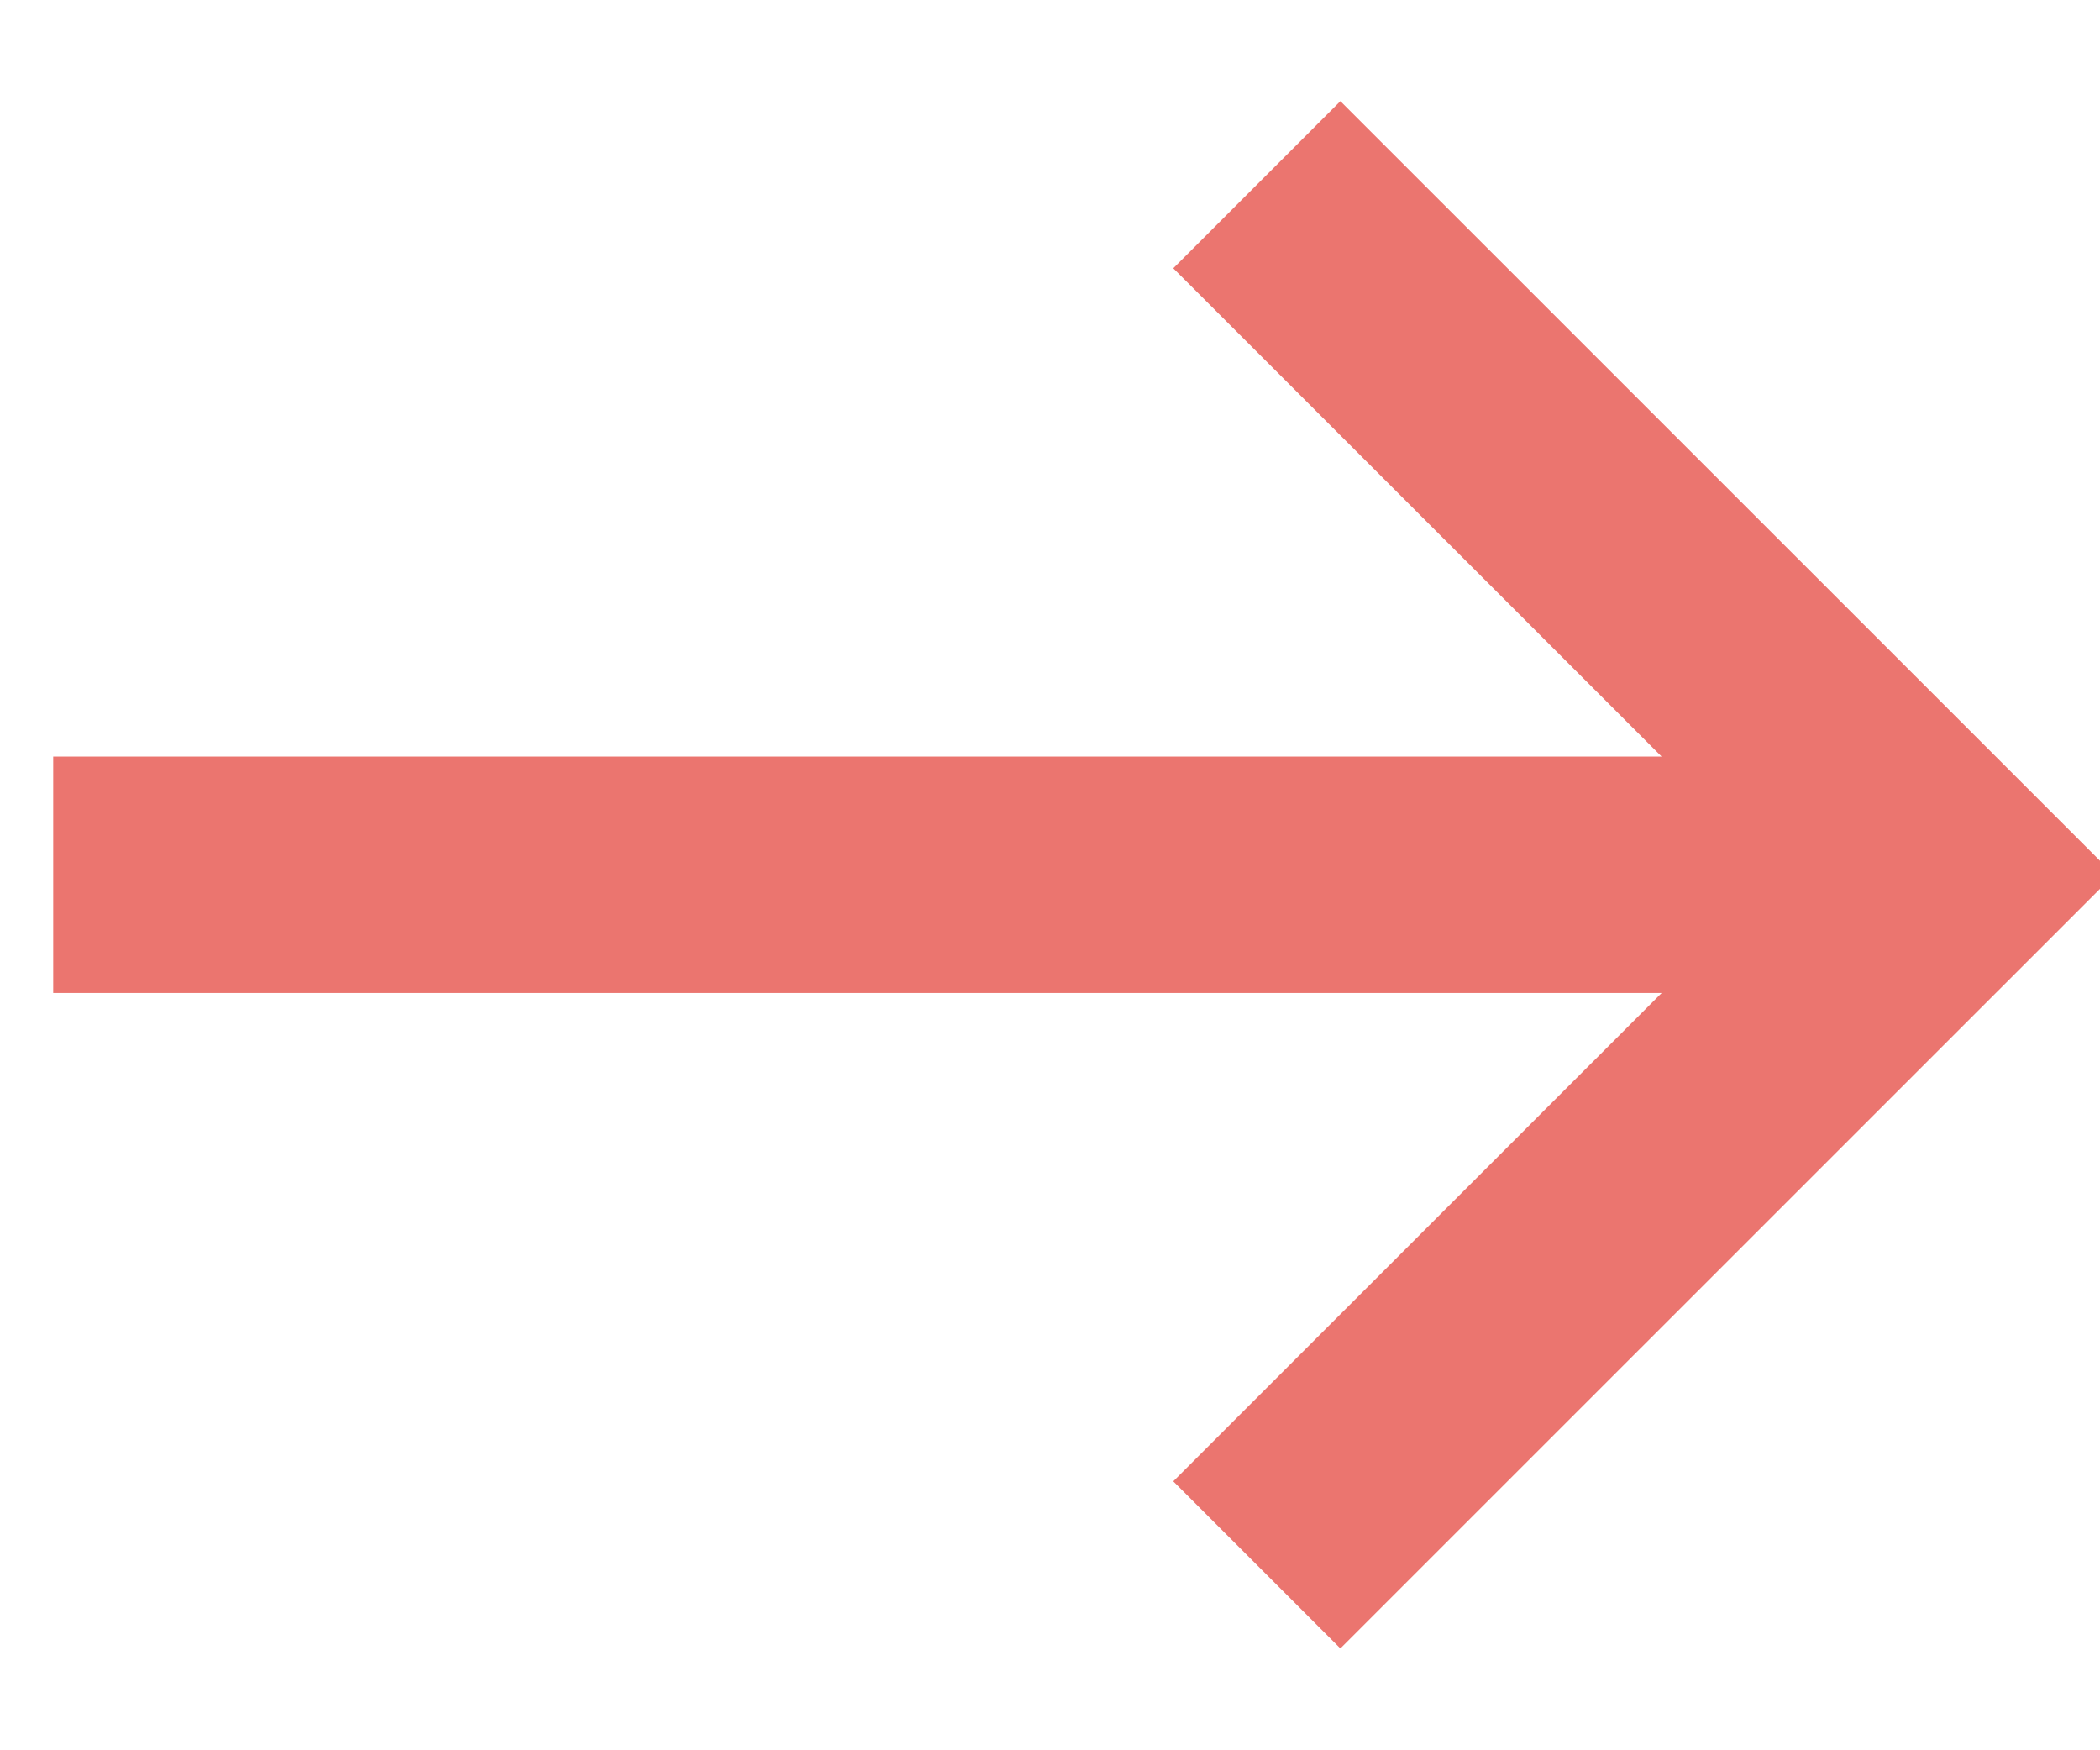 <?xml version="1.0" encoding="UTF-8"?>
<svg width="18px" height="15px" viewBox="0 0 18 15" version="1.1" xmlns="http://www.w3.org/2000/svg" xmlns:xlink="http://www.w3.org/1999/xlink">
    <!-- Generator: Sketch 63.1 (92452) - https://sketch.com -->
    <title>right-arrow</title>
    <desc>Created with Sketch.</desc>
    <g id="v02" stroke="none" stroke-width="1" fill="none" fill-rule="evenodd">
        <g id="Coming_Soon_v02" transform="translate(-473, -502)" fill="#EB756F" stroke="#EB756F" stroke-width="0.6">
            <g id="Group-3" transform="translate(455, 482)">
                <g id="right-arrow" transform="translate(27.233, 27.767) scale(-1, 1) rotate(90) translate(-27.233, -27.767) translate(20.733, 19.267)">
                    <polygon id="Path" transform="translate(6.23, 8.493) rotate(90) translate(-6.23, -8.493) " points="8.493 2.287 7.485 3.295 11.971 7.78 -2.24 7.78 -2.24 9.206 11.971 9.206 7.485 13.691 8.493 14.699 14.7 8.493"></polygon>
                </g>
            </g>
        </g>
    </g>
</svg>